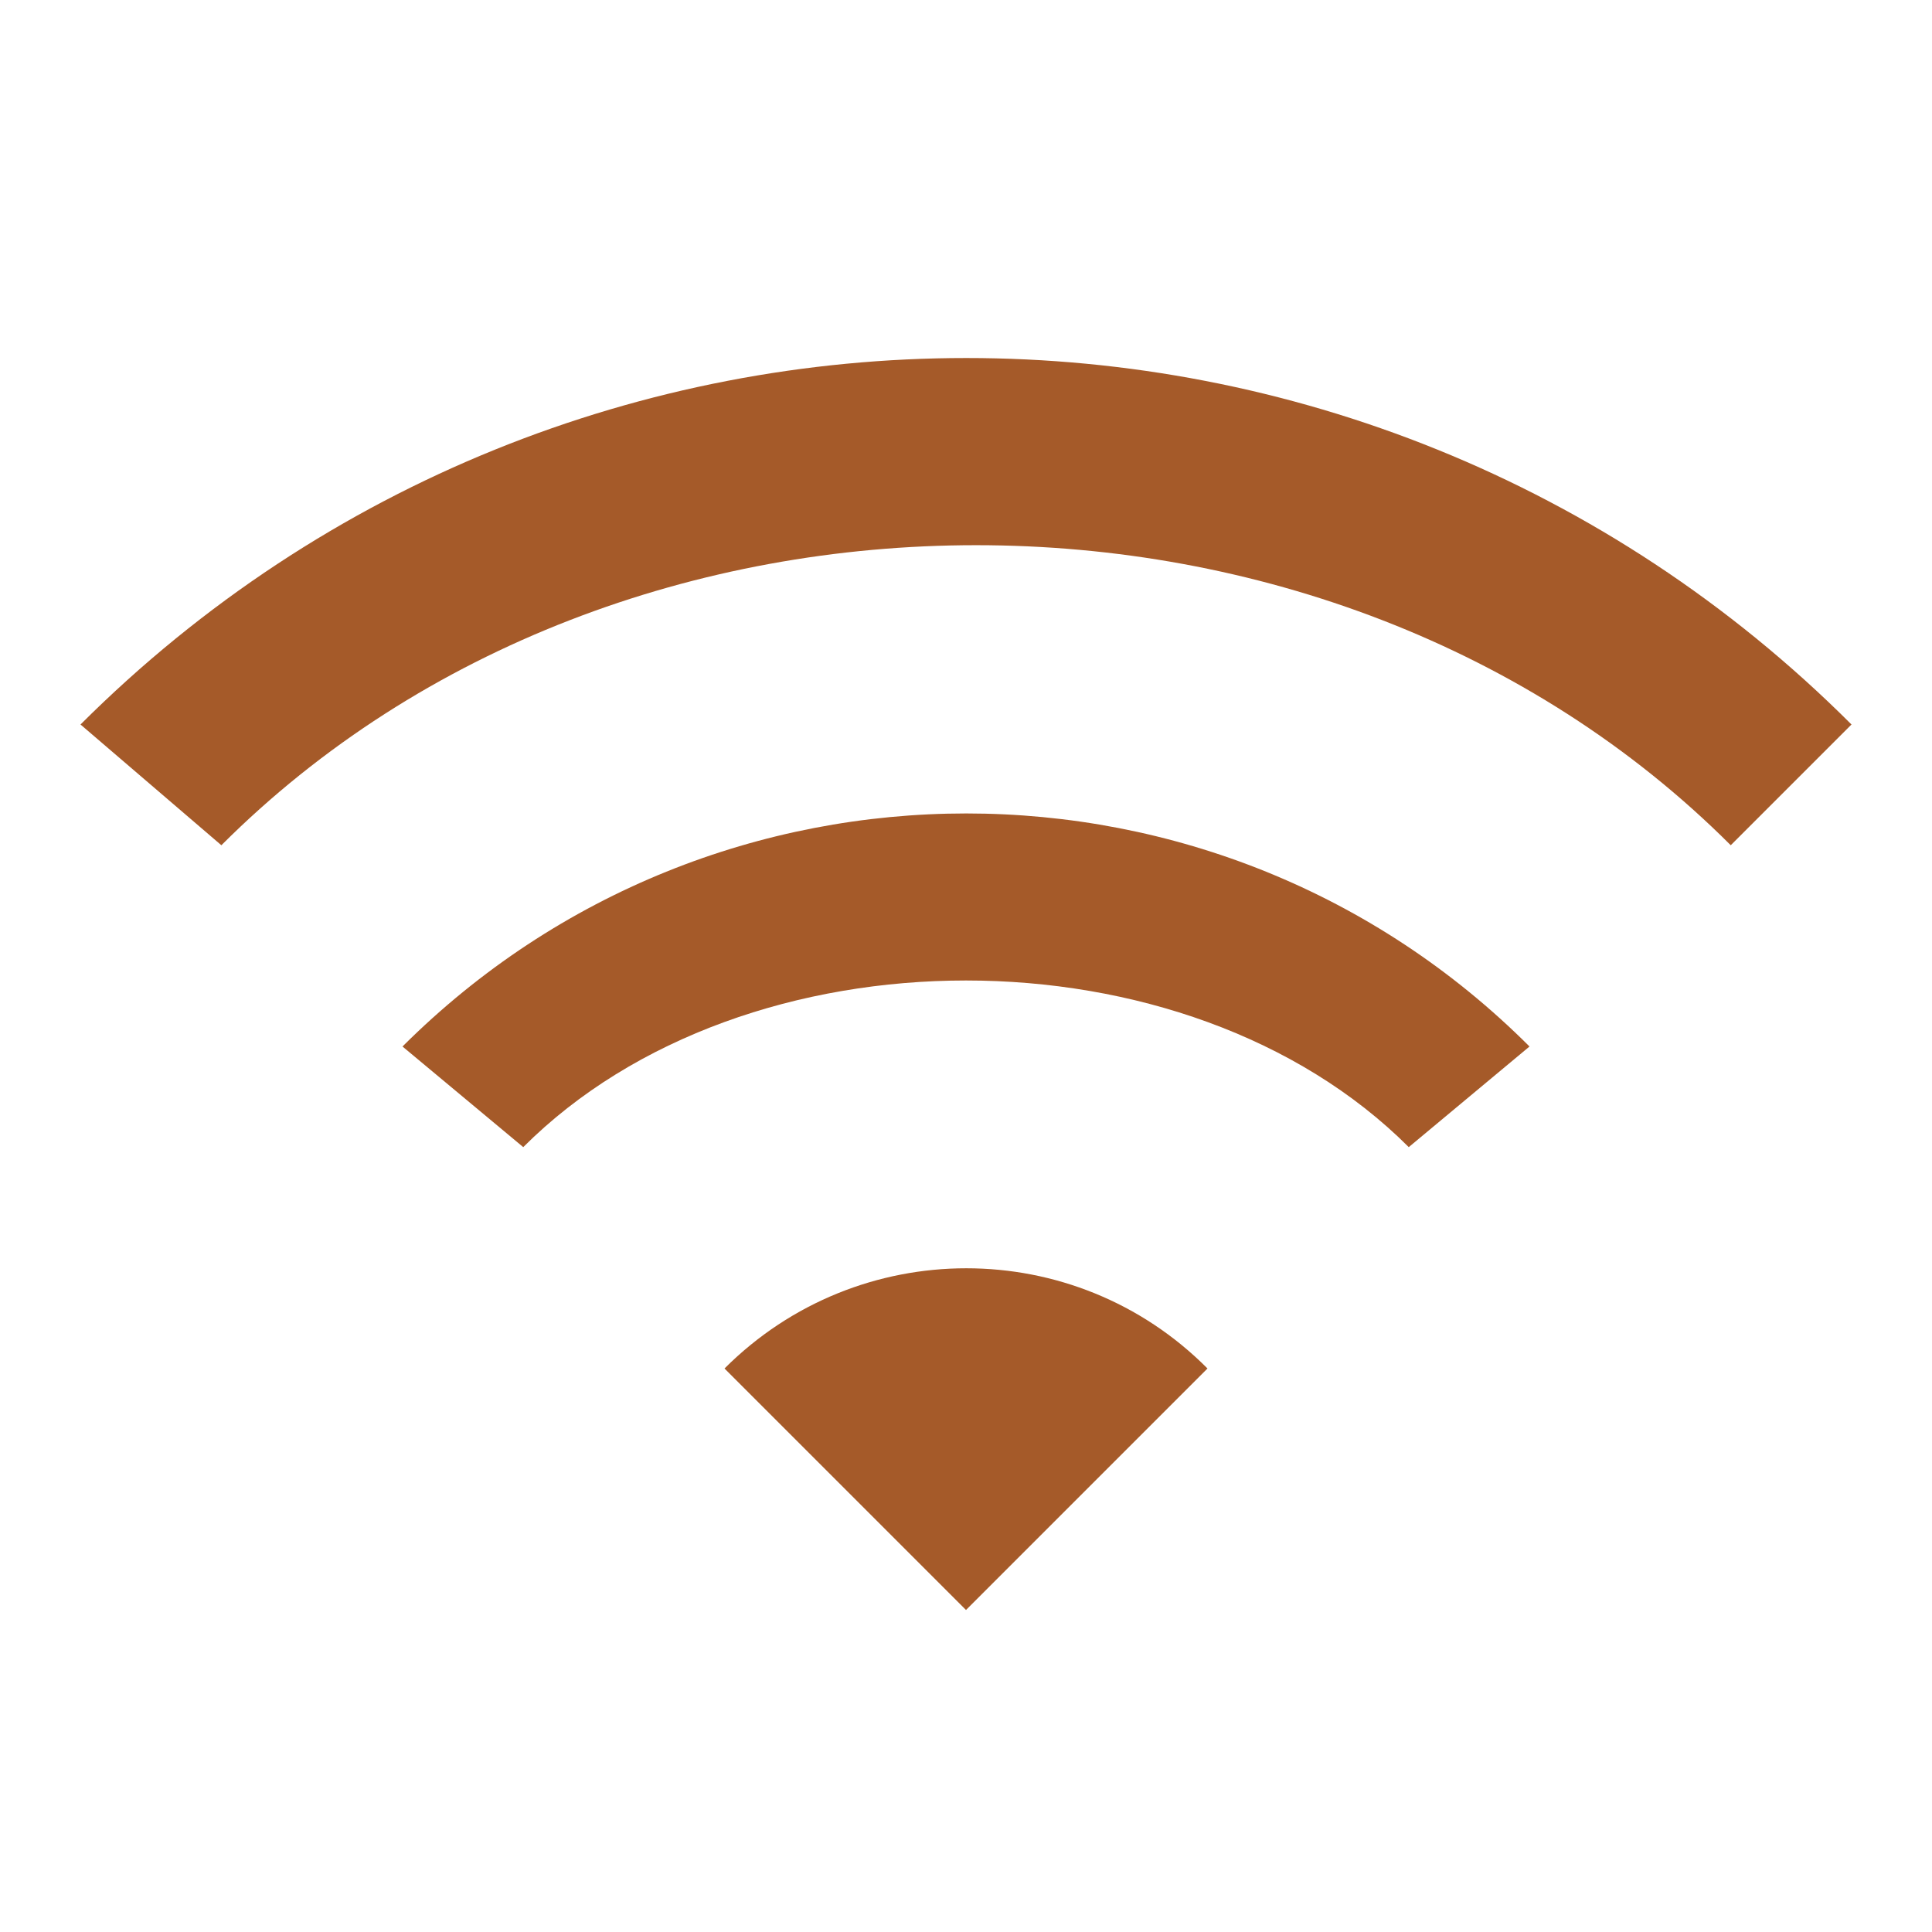 <svg width="48" height="48" viewBox="0 0 48 48" fill="none" xmlns="http://www.w3.org/2000/svg">
<g clip-path="url(#clip0_402_6683)">
<path d="M2 18L5.5 21C15.44 11.06 33.06 11.06 43 21L46 18C33.86 5.86 14.16 5.86 2 18ZM18 34L24 40L30 34C26.7 30.68 21.32 30.68 18 34ZM10 26L13 28.5C18.52 22.98 29.48 22.98 35 28.5L38 26C30.28 18.28 17.74 18.28 10 26Z" fill="#A55A29"/>
</g>
<defs>
<clipPath id="clip0_402_6683">
<rect width="48" height="48" fill="white"/>
</clipPath>
</defs>
</svg>
